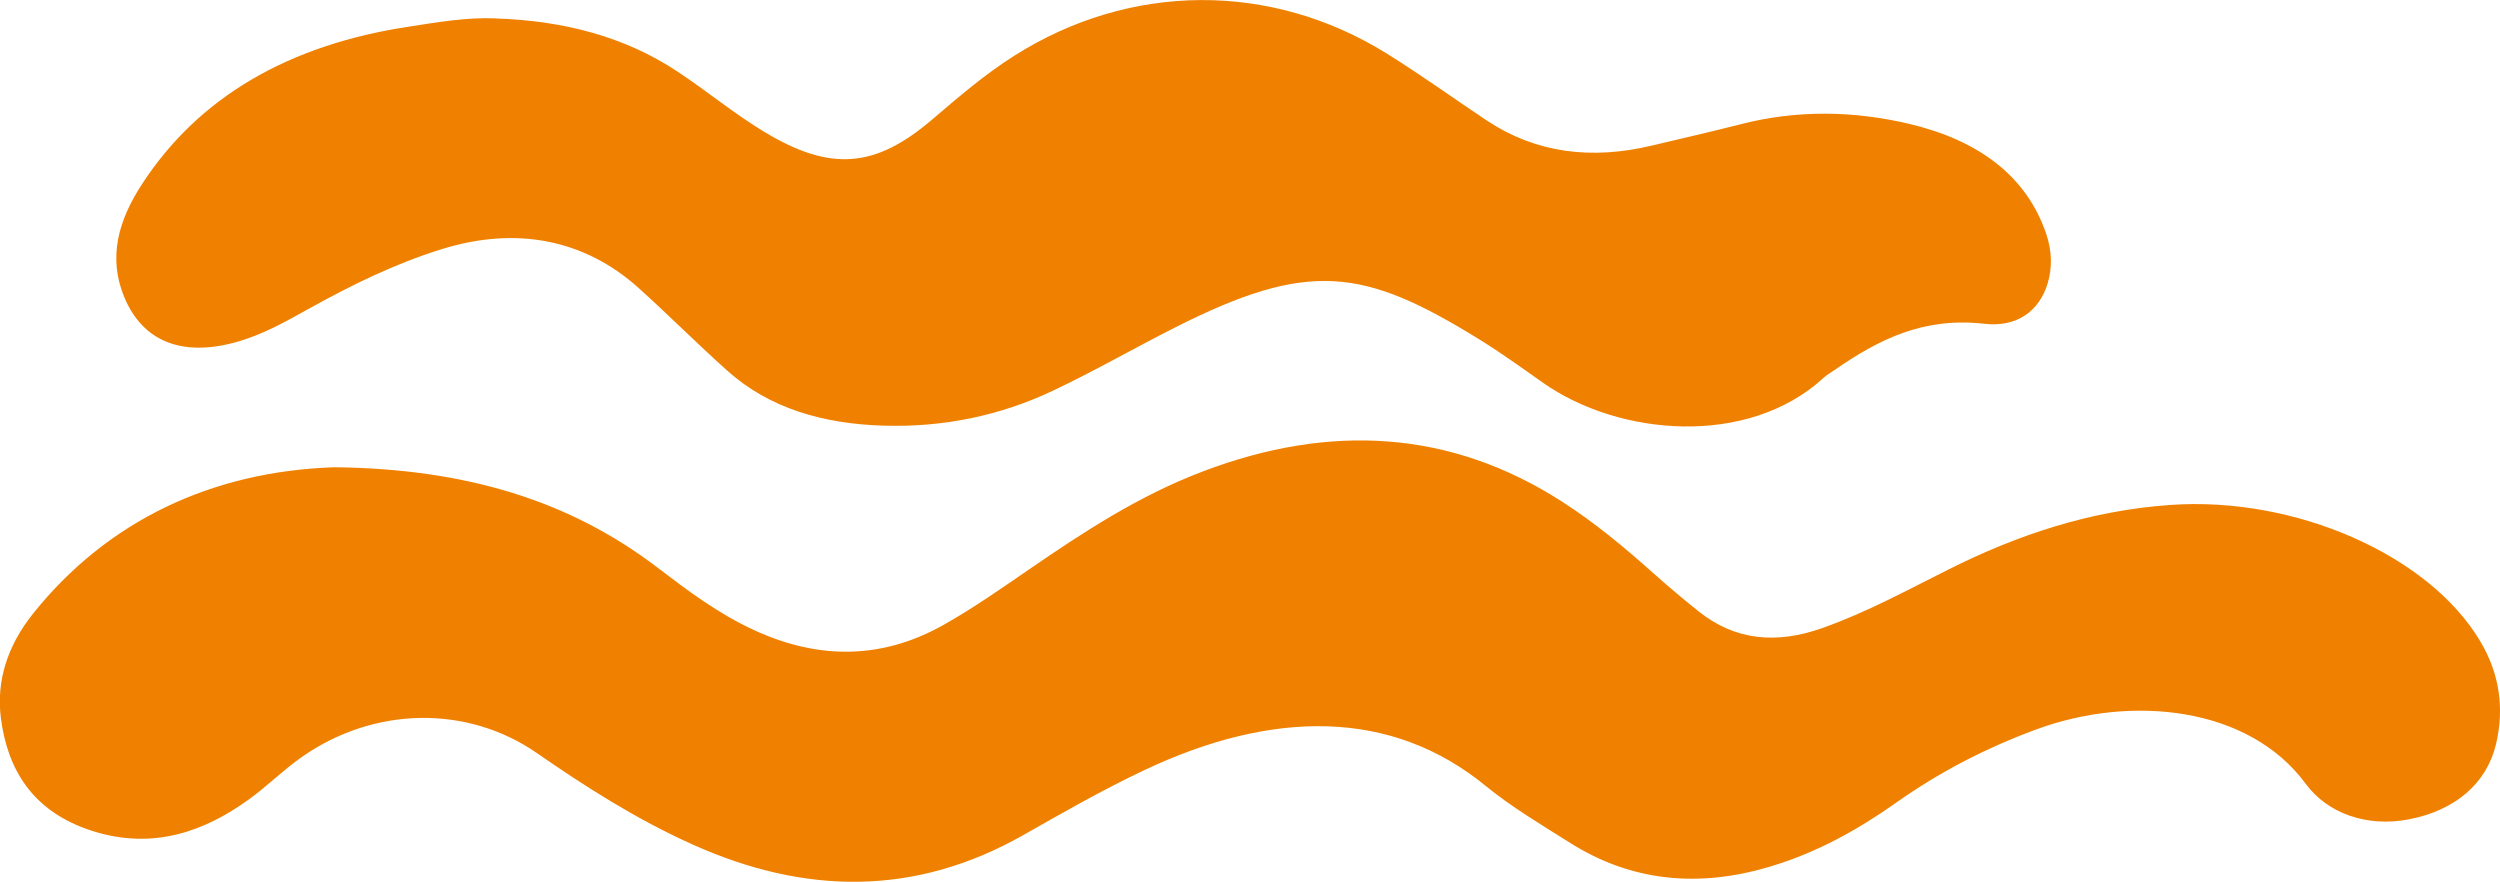 <?xml version="1.0" encoding="UTF-8"?>
<svg id="Camada_2" data-name="Camada 2" xmlns="http://www.w3.org/2000/svg" viewBox="0 0 316.96 111.79">
  <defs>
    <style>
      .cls-1 {
        fill: #f08100;
      }
    </style>
  </defs>
  <g id="Camada_1-2" data-name="Camada 1">
    <g>
      <path class="cls-1" d="M42.36,59.24c16.78.18,29.92,4.27,41,12.72,3.83,2.92,7.66,5.82,12.31,7.96,8.28,3.79,16.31,3.65,24.06-.75,3.76-2.13,7.26-4.59,10.77-7,6.88-4.72,13.88-9.33,22.08-12.43,16.07-6.09,31.34-5.24,45.51,3.89,4.13,2.66,7.81,5.73,11.36,8.89,1.92,1.71,3.89,3.39,5.93,5.01,4.62,3.67,9.83,4.17,15.68,2.09,5.65-2.01,10.72-4.79,15.94-7.4,8.66-4.35,17.85-7.47,28.13-8.2,15.82-1.13,32.78,6.31,39.3,17.24,2.52,4.21,3.08,8.59,2.03,13.06-1.19,5.03-5.21,8.45-11.11,9.57-5.24.99-10.23-.72-13.04-4.54-7.21-9.78-22.09-11.35-34.26-6.83-6.43,2.38-12.26,5.44-17.6,9.21-4.81,3.4-10,6.34-16.07,8.15-9.15,2.73-17.62,1.85-25.35-3.04-3.63-2.29-7.39-4.52-10.62-7.16-12-9.86-27.1-9.71-43.33-2.04-5.29,2.5-10.32,5.38-15.34,8.23-13.71,7.78-27.68,7.61-41.97,1.18-7.13-3.21-13.53-7.3-19.68-11.56-8.79-6.1-20.62-5.99-29.88.52-2.31,1.63-4.27,3.6-6.55,5.26-5.71,4.17-12.24,6.49-19.82,4.12-7.84-2.45-10.91-7.99-11.73-14.35-.6-4.72.84-9.2,4.09-13.26,9.43-11.77,22.65-18.01,38.13-18.54"/>
      <path class="cls-1" d="M62.88,2.34c8.52.28,16.32,2.29,23.01,6.73,3.73,2.47,7.13,5.3,10.98,7.63,8.42,5.09,14.08,4.62,21.27-1.51,3.33-2.84,6.63-5.7,10.45-8.12,14.66-9.29,32.47-9.44,47.2-.3,4.35,2.7,8.45,5.67,12.68,8.49,6.27,4.17,13.31,5.02,20.95,3.2,3.77-.9,7.56-1.76,11.31-2.72,7.11-1.82,14.27-1.7,21.31-.04,8.76,2.07,14.89,6.57,17.39,13.96.71,2.1.81,4.26.15,6.37-1.06,3.38-3.83,5.5-8.01,5.02-7.78-.89-13.47,2.06-18.93,5.83-.5.35-1.05.66-1.48,1.06-9.53,8.73-25.84,7.42-35.56.57-2.65-1.87-5.28-3.77-8.06-5.49-14.61-9.01-21.53-10.13-38.62-1.47-5.2,2.63-10.21,5.52-15.5,8.02-6.55,3.09-13.7,4.62-21.32,4.4-7.74-.22-14.59-2.21-19.91-6.99-3.83-3.43-7.42-7.04-11.24-10.48-6.84-6.15-15.5-7.85-24.95-4.91-5.95,1.85-11.38,4.53-16.64,7.44-3.07,1.7-6.1,3.47-9.7,4.42-6.74,1.78-11.54-.25-13.85-5.65-2.2-5.15-.76-9.92,2.19-14.45C25.26,12.19,36.74,5.67,51.82,3.38c3.63-.55,7.3-1.21,11.06-1.05"/>
    </g>
  </g>
</svg>